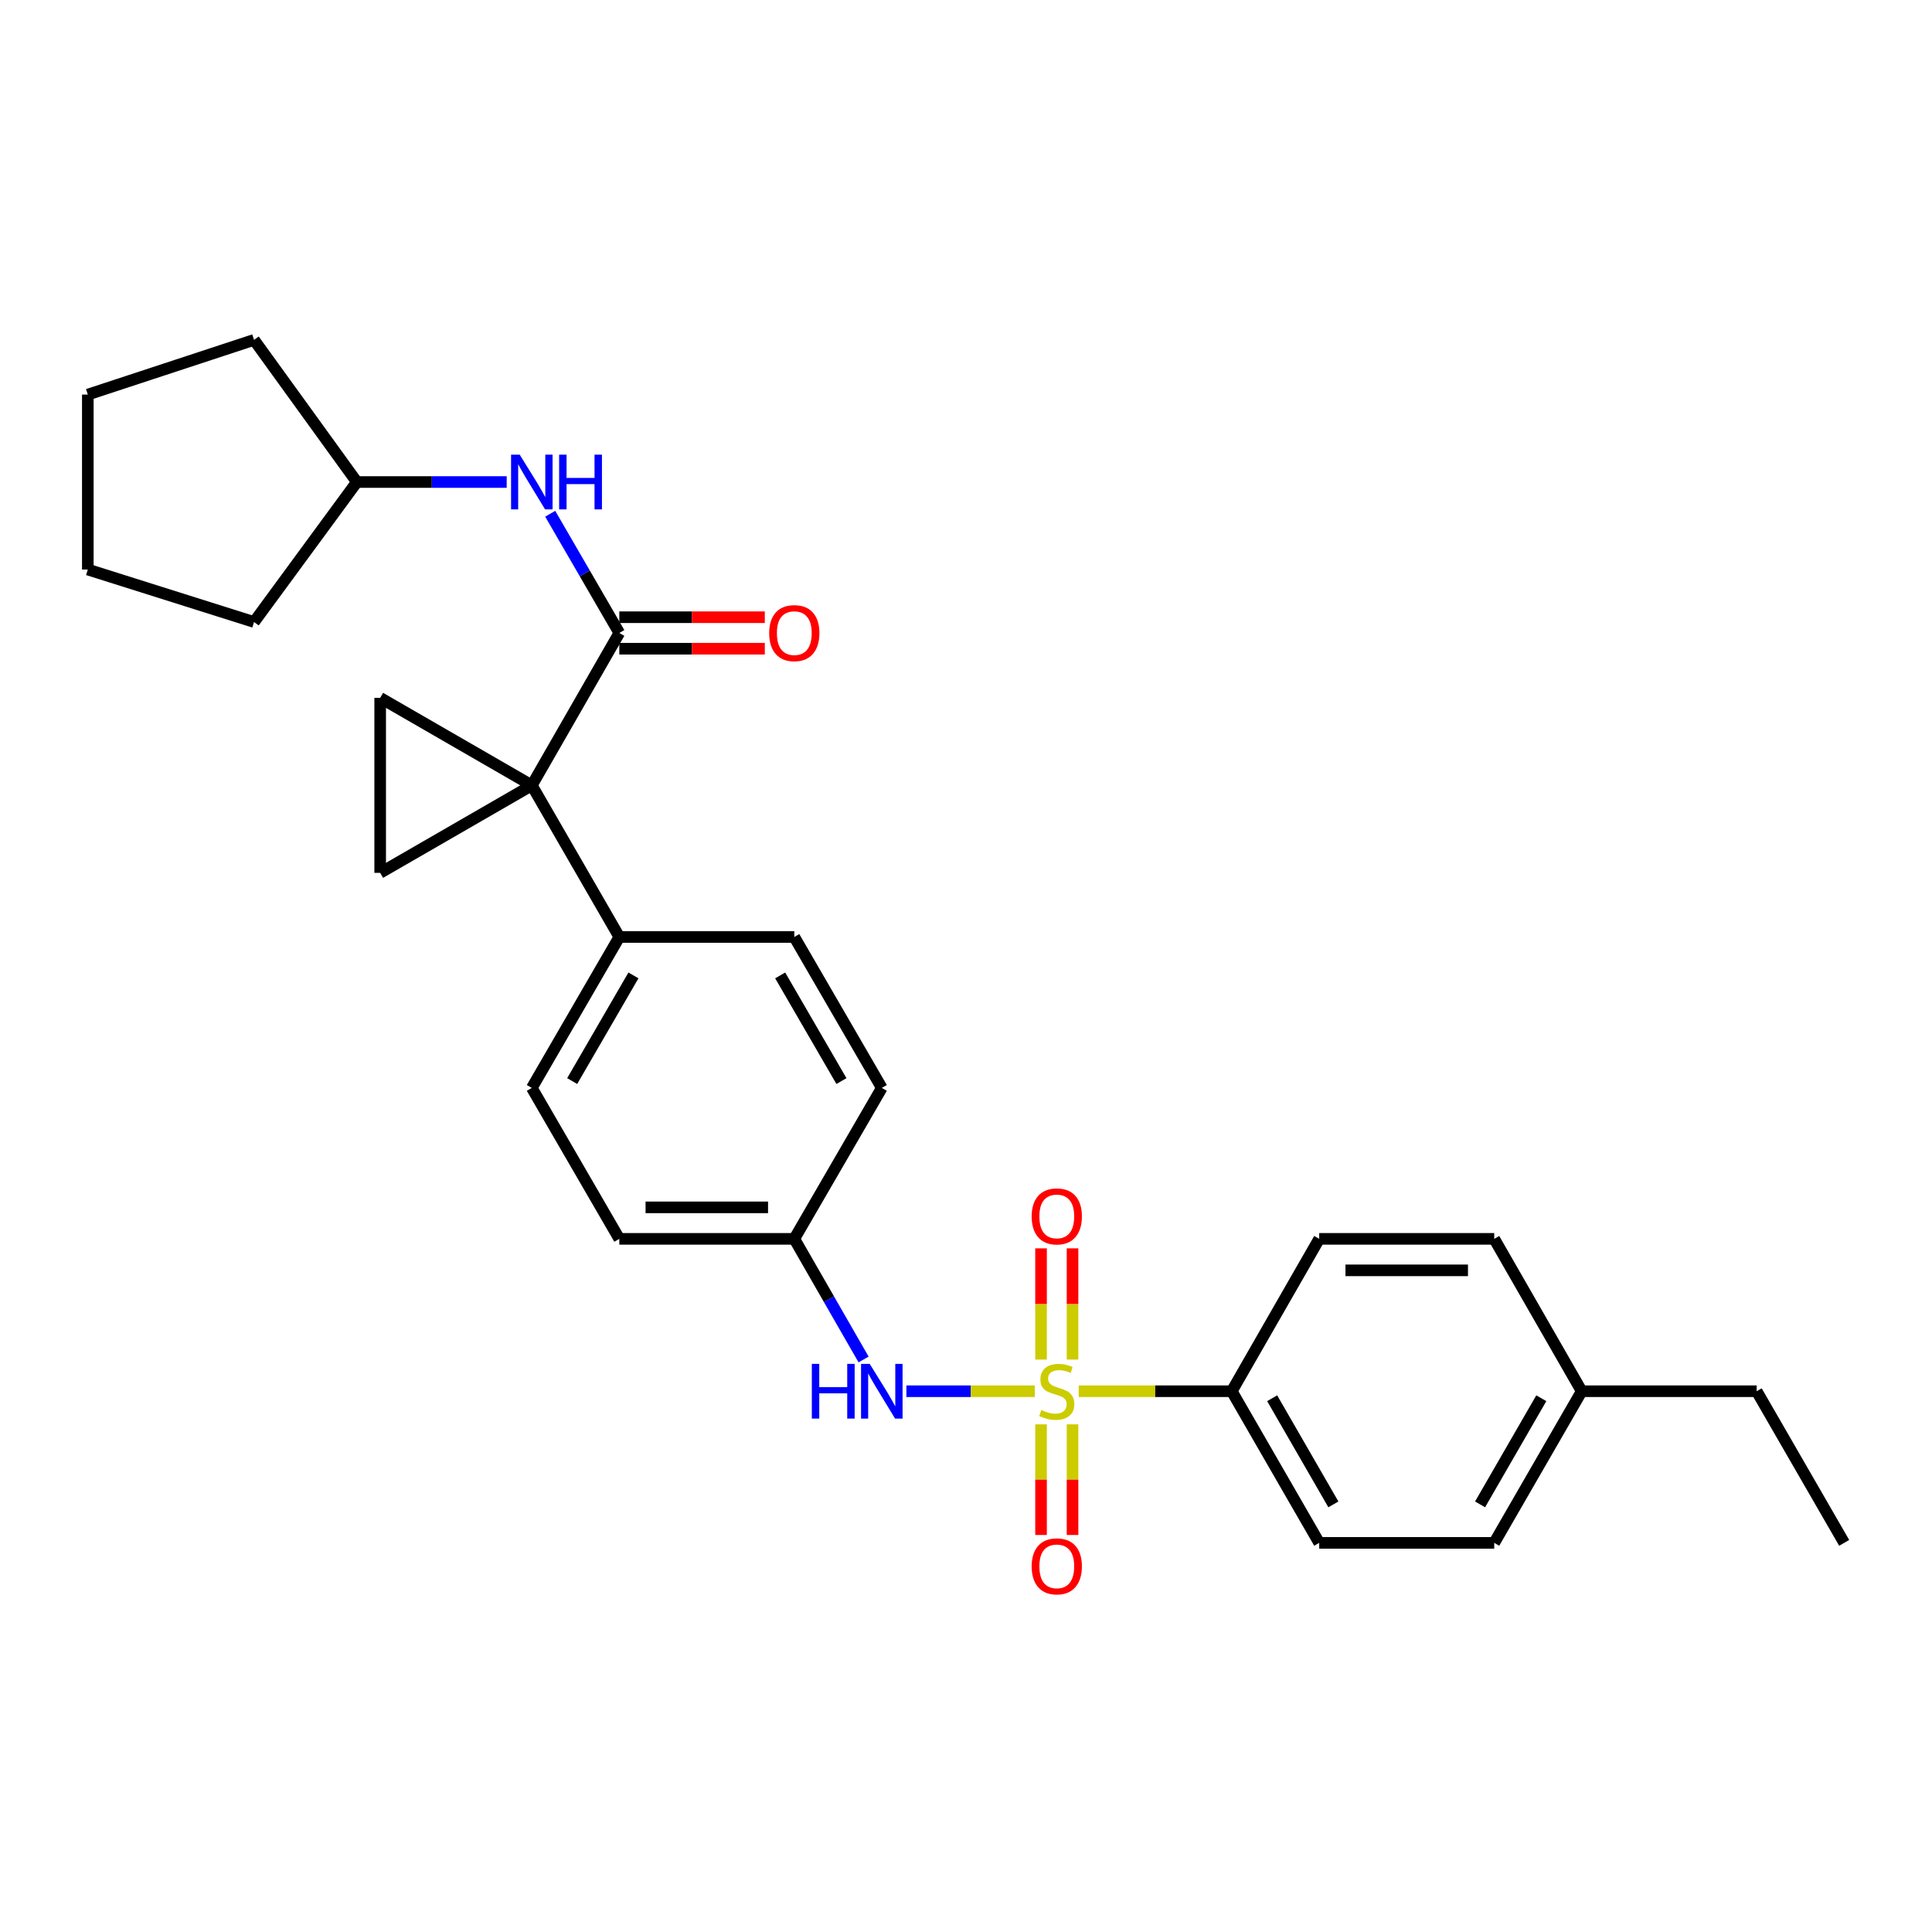 <?xml version='1.0' encoding='iso-8859-1'?>
<svg version='1.1' baseProfile='full'
              xmlns='http://www.w3.org/2000/svg'
                      xmlns:rdkit='http://www.rdkit.org/xml'
                      xmlns:xlink='http://www.w3.org/1999/xlink'
                  xml:space='preserve'
width='1000px' height='1000px' viewBox='0 0 1000 1000'>
<!-- END OF HEADER -->
<rect style='opacity:1.0;fill:#FFFFFF;stroke:none' width='1000' height='1000' x='0' y='0'> </rect>
<path class='bond-4' d='M 535.647,720.097 L 502.395,720.097' style='fill:none;fill-rule:evenodd;stroke:#CCCC00;stroke-width:6px;stroke-linecap:butt;stroke-linejoin:miter;stroke-opacity:1' />
<path class='bond-4' d='M 502.395,720.097 L 469.143,720.097' style='fill:none;fill-rule:evenodd;stroke:#0000FF;stroke-width:6px;stroke-linecap:butt;stroke-linejoin:miter;stroke-opacity:1' />
<path class='bond-5' d='M 558.336,720.097 L 597.948,720.097' style='fill:none;fill-rule:evenodd;stroke:#CCCC00;stroke-width:6px;stroke-linecap:butt;stroke-linejoin:miter;stroke-opacity:1' />
<path class='bond-5' d='M 597.948,720.097 L 637.56,720.097' style='fill:none;fill-rule:evenodd;stroke:#000000;stroke-width:6px;stroke-linecap:butt;stroke-linejoin:miter;stroke-opacity:1' />
<path class='bond-8' d='M 555.142,703.713 L 555.142,674.928' style='fill:none;fill-rule:evenodd;stroke:#CCCC00;stroke-width:6px;stroke-linecap:butt;stroke-linejoin:miter;stroke-opacity:1' />
<path class='bond-8' d='M 555.142,674.928 L 555.142,646.143' style='fill:none;fill-rule:evenodd;stroke:#FF0000;stroke-width:6px;stroke-linecap:butt;stroke-linejoin:miter;stroke-opacity:1' />
<path class='bond-8' d='M 538.841,703.713 L 538.841,674.928' style='fill:none;fill-rule:evenodd;stroke:#CCCC00;stroke-width:6px;stroke-linecap:butt;stroke-linejoin:miter;stroke-opacity:1' />
<path class='bond-8' d='M 538.841,674.928 L 538.841,646.143' style='fill:none;fill-rule:evenodd;stroke:#FF0000;stroke-width:6px;stroke-linecap:butt;stroke-linejoin:miter;stroke-opacity:1' />
<path class='bond-9' d='M 538.841,737.241 L 538.841,765.871' style='fill:none;fill-rule:evenodd;stroke:#CCCC00;stroke-width:6px;stroke-linecap:butt;stroke-linejoin:miter;stroke-opacity:1' />
<path class='bond-9' d='M 538.841,765.871 L 538.841,794.501' style='fill:none;fill-rule:evenodd;stroke:#FF0000;stroke-width:6px;stroke-linecap:butt;stroke-linejoin:miter;stroke-opacity:1' />
<path class='bond-9' d='M 555.142,737.241 L 555.142,765.871' style='fill:none;fill-rule:evenodd;stroke:#CCCC00;stroke-width:6px;stroke-linecap:butt;stroke-linejoin:miter;stroke-opacity:1' />
<path class='bond-9' d='M 555.142,765.871 L 555.142,794.501' style='fill:none;fill-rule:evenodd;stroke:#FF0000;stroke-width:6px;stroke-linecap:butt;stroke-linejoin:miter;stroke-opacity:1' />
<path class='bond-0' d='M 275.267,406.499 L 320.556,484.978' style='fill:none;fill-rule:evenodd;stroke:#000000;stroke-width:6px;stroke-linecap:butt;stroke-linejoin:miter;stroke-opacity:1' />
<path class='bond-1' d='M 275.267,406.499 L 320.556,327.621' style='fill:none;fill-rule:evenodd;stroke:#000000;stroke-width:6px;stroke-linecap:butt;stroke-linejoin:miter;stroke-opacity:1' />
<path class='bond-2' d='M 275.267,406.499 L 196.78,361.201' style='fill:none;fill-rule:evenodd;stroke:#000000;stroke-width:6px;stroke-linecap:butt;stroke-linejoin:miter;stroke-opacity:1' />
<path class='bond-3' d='M 275.267,406.499 L 196.78,451.787' style='fill:none;fill-rule:evenodd;stroke:#000000;stroke-width:6px;stroke-linecap:butt;stroke-linejoin:miter;stroke-opacity:1' />
<path class='bond-6' d='M 320.556,327.621 L 302.67,296.767' style='fill:none;fill-rule:evenodd;stroke:#000000;stroke-width:6px;stroke-linecap:butt;stroke-linejoin:miter;stroke-opacity:1' />
<path class='bond-6' d='M 302.67,296.767 L 284.785,265.913' style='fill:none;fill-rule:evenodd;stroke:#0000FF;stroke-width:6px;stroke-linecap:butt;stroke-linejoin:miter;stroke-opacity:1' />
<path class='bond-10' d='M 320.556,335.772 L 358.208,335.772' style='fill:none;fill-rule:evenodd;stroke:#000000;stroke-width:6px;stroke-linecap:butt;stroke-linejoin:miter;stroke-opacity:1' />
<path class='bond-10' d='M 358.208,335.772 L 395.861,335.772' style='fill:none;fill-rule:evenodd;stroke:#FF0000;stroke-width:6px;stroke-linecap:butt;stroke-linejoin:miter;stroke-opacity:1' />
<path class='bond-10' d='M 320.556,319.471 L 358.208,319.471' style='fill:none;fill-rule:evenodd;stroke:#000000;stroke-width:6px;stroke-linecap:butt;stroke-linejoin:miter;stroke-opacity:1' />
<path class='bond-10' d='M 358.208,319.471 L 395.861,319.471' style='fill:none;fill-rule:evenodd;stroke:#FF0000;stroke-width:6px;stroke-linecap:butt;stroke-linejoin:miter;stroke-opacity:1' />
<path class='bond-30' d='M 196.78,361.201 L 196.78,451.787' style='fill:none;fill-rule:evenodd;stroke:#000000;stroke-width:6px;stroke-linecap:butt;stroke-linejoin:miter;stroke-opacity:1' />
<path class='bond-13' d='M 446.984,703.663 L 429.054,672.446' style='fill:none;fill-rule:evenodd;stroke:#0000FF;stroke-width:6px;stroke-linecap:butt;stroke-linejoin:miter;stroke-opacity:1' />
<path class='bond-13' d='M 429.054,672.446 L 411.125,641.229' style='fill:none;fill-rule:evenodd;stroke:#000000;stroke-width:6px;stroke-linecap:butt;stroke-linejoin:miter;stroke-opacity:1' />
<path class='bond-11' d='M 637.56,720.097 L 682.822,798.585' style='fill:none;fill-rule:evenodd;stroke:#000000;stroke-width:6px;stroke-linecap:butt;stroke-linejoin:miter;stroke-opacity:1' />
<path class='bond-11' d='M 658.47,723.727 L 690.153,778.669' style='fill:none;fill-rule:evenodd;stroke:#000000;stroke-width:6px;stroke-linecap:butt;stroke-linejoin:miter;stroke-opacity:1' />
<path class='bond-12' d='M 637.56,720.097 L 682.822,641.229' style='fill:none;fill-rule:evenodd;stroke:#000000;stroke-width:6px;stroke-linecap:butt;stroke-linejoin:miter;stroke-opacity:1' />
<path class='bond-16' d='M 262.263,249.496 L 223.486,249.496' style='fill:none;fill-rule:evenodd;stroke:#0000FF;stroke-width:6px;stroke-linecap:butt;stroke-linejoin:miter;stroke-opacity:1' />
<path class='bond-16' d='M 223.486,249.496 L 184.708,249.496' style='fill:none;fill-rule:evenodd;stroke:#000000;stroke-width:6px;stroke-linecap:butt;stroke-linejoin:miter;stroke-opacity:1' />
<path class='bond-7' d='M 320.556,484.978 L 275.267,563.103' style='fill:none;fill-rule:evenodd;stroke:#000000;stroke-width:6px;stroke-linecap:butt;stroke-linejoin:miter;stroke-opacity:1' />
<path class='bond-7' d='M 327.865,504.872 L 296.163,559.56' style='fill:none;fill-rule:evenodd;stroke:#000000;stroke-width:6px;stroke-linecap:butt;stroke-linejoin:miter;stroke-opacity:1' />
<path class='bond-29' d='M 320.556,484.978 L 411.125,484.978' style='fill:none;fill-rule:evenodd;stroke:#000000;stroke-width:6px;stroke-linecap:butt;stroke-linejoin:miter;stroke-opacity:1' />
<path class='bond-19' d='M 682.822,798.585 L 773.408,798.585' style='fill:none;fill-rule:evenodd;stroke:#000000;stroke-width:6px;stroke-linecap:butt;stroke-linejoin:miter;stroke-opacity:1' />
<path class='bond-20' d='M 682.822,641.229 L 773.408,641.229' style='fill:none;fill-rule:evenodd;stroke:#000000;stroke-width:6px;stroke-linecap:butt;stroke-linejoin:miter;stroke-opacity:1' />
<path class='bond-20' d='M 696.41,657.53 L 759.82,657.53' style='fill:none;fill-rule:evenodd;stroke:#000000;stroke-width:6px;stroke-linecap:butt;stroke-linejoin:miter;stroke-opacity:1' />
<path class='bond-17' d='M 411.125,641.229 L 456.423,563.103' style='fill:none;fill-rule:evenodd;stroke:#000000;stroke-width:6px;stroke-linecap:butt;stroke-linejoin:miter;stroke-opacity:1' />
<path class='bond-18' d='M 411.125,641.229 L 320.556,641.229' style='fill:none;fill-rule:evenodd;stroke:#000000;stroke-width:6px;stroke-linecap:butt;stroke-linejoin:miter;stroke-opacity:1' />
<path class='bond-18' d='M 397.54,624.928 L 334.142,624.928' style='fill:none;fill-rule:evenodd;stroke:#000000;stroke-width:6px;stroke-linecap:butt;stroke-linejoin:miter;stroke-opacity:1' />
<path class='bond-14' d='M 411.125,484.978 L 456.423,563.103' style='fill:none;fill-rule:evenodd;stroke:#000000;stroke-width:6px;stroke-linecap:butt;stroke-linejoin:miter;stroke-opacity:1' />
<path class='bond-14' d='M 403.818,504.873 L 435.526,559.561' style='fill:none;fill-rule:evenodd;stroke:#000000;stroke-width:6px;stroke-linecap:butt;stroke-linejoin:miter;stroke-opacity:1' />
<path class='bond-15' d='M 275.267,563.103 L 320.556,641.229' style='fill:none;fill-rule:evenodd;stroke:#000000;stroke-width:6px;stroke-linecap:butt;stroke-linejoin:miter;stroke-opacity:1' />
<path class='bond-23' d='M 184.708,249.496 L 131.495,321.952' style='fill:none;fill-rule:evenodd;stroke:#000000;stroke-width:6px;stroke-linecap:butt;stroke-linejoin:miter;stroke-opacity:1' />
<path class='bond-24' d='M 184.708,249.496 L 131.495,175.925' style='fill:none;fill-rule:evenodd;stroke:#000000;stroke-width:6px;stroke-linecap:butt;stroke-linejoin:miter;stroke-opacity:1' />
<path class='bond-28' d='M 773.408,798.585 L 818.688,720.097' style='fill:none;fill-rule:evenodd;stroke:#000000;stroke-width:6px;stroke-linecap:butt;stroke-linejoin:miter;stroke-opacity:1' />
<path class='bond-28' d='M 766.081,778.666 L 797.777,723.725' style='fill:none;fill-rule:evenodd;stroke:#000000;stroke-width:6px;stroke-linecap:butt;stroke-linejoin:miter;stroke-opacity:1' />
<path class='bond-21' d='M 773.408,641.229 L 818.688,720.097' style='fill:none;fill-rule:evenodd;stroke:#000000;stroke-width:6px;stroke-linecap:butt;stroke-linejoin:miter;stroke-opacity:1' />
<path class='bond-22' d='M 818.688,720.097 L 909.257,720.097' style='fill:none;fill-rule:evenodd;stroke:#000000;stroke-width:6px;stroke-linecap:butt;stroke-linejoin:miter;stroke-opacity:1' />
<path class='bond-25' d='M 909.257,720.097 L 954.545,798.585' style='fill:none;fill-rule:evenodd;stroke:#000000;stroke-width:6px;stroke-linecap:butt;stroke-linejoin:miter;stroke-opacity:1' />
<path class='bond-27' d='M 131.495,321.952 L 45.455,294.793' style='fill:none;fill-rule:evenodd;stroke:#000000;stroke-width:6px;stroke-linecap:butt;stroke-linejoin:miter;stroke-opacity:1' />
<path class='bond-26' d='M 131.495,175.925 L 45.455,204.234' style='fill:none;fill-rule:evenodd;stroke:#000000;stroke-width:6px;stroke-linecap:butt;stroke-linejoin:miter;stroke-opacity:1' />
<path class='bond-31' d='M 45.455,204.234 L 45.455,294.793' style='fill:none;fill-rule:evenodd;stroke:#000000;stroke-width:6px;stroke-linecap:butt;stroke-linejoin:miter;stroke-opacity:1' />
<path  class='atom-0' d='M 538.991 729.817
Q 539.311 729.937, 540.631 730.497
Q 541.951 731.057, 543.391 731.417
Q 544.871 731.737, 546.311 731.737
Q 548.991 731.737, 550.551 730.457
Q 552.111 729.137, 552.111 726.857
Q 552.111 725.297, 551.311 724.337
Q 550.551 723.377, 549.351 722.857
Q 548.151 722.337, 546.151 721.737
Q 543.631 720.977, 542.111 720.257
Q 540.631 719.537, 539.551 718.017
Q 538.511 716.497, 538.511 713.937
Q 538.511 710.377, 540.911 708.177
Q 543.351 705.977, 548.151 705.977
Q 551.431 705.977, 555.151 707.537
L 554.231 710.617
Q 550.831 709.217, 548.271 709.217
Q 545.511 709.217, 543.991 710.377
Q 542.471 711.497, 542.511 713.457
Q 542.511 714.977, 543.271 715.897
Q 544.071 716.817, 545.191 717.337
Q 546.351 717.857, 548.271 718.457
Q 550.831 719.257, 552.351 720.057
Q 553.871 720.857, 554.951 722.497
Q 556.071 724.097, 556.071 726.857
Q 556.071 730.777, 553.431 732.897
Q 550.831 734.977, 546.471 734.977
Q 543.951 734.977, 542.031 734.417
Q 540.151 733.897, 537.911 732.977
L 538.991 729.817
' fill='#CCCC00'/>
<path  class='atom-5' d='M 420.203 705.937
L 424.043 705.937
L 424.043 717.977
L 438.523 717.977
L 438.523 705.937
L 442.363 705.937
L 442.363 734.257
L 438.523 734.257
L 438.523 721.177
L 424.043 721.177
L 424.043 734.257
L 420.203 734.257
L 420.203 705.937
' fill='#0000FF'/>
<path  class='atom-5' d='M 450.163 705.937
L 459.443 720.937
Q 460.363 722.417, 461.843 725.097
Q 463.323 727.777, 463.403 727.937
L 463.403 705.937
L 467.163 705.937
L 467.163 734.257
L 463.283 734.257
L 453.323 717.857
Q 452.163 715.937, 450.923 713.737
Q 449.723 711.537, 449.363 710.857
L 449.363 734.257
L 445.683 734.257
L 445.683 705.937
L 450.163 705.937
' fill='#0000FF'/>
<path  class='atom-7' d='M 269.007 235.336
L 278.287 250.336
Q 279.207 251.816, 280.687 254.496
Q 282.167 257.176, 282.247 257.336
L 282.247 235.336
L 286.007 235.336
L 286.007 263.656
L 282.127 263.656
L 272.167 247.256
Q 271.007 245.336, 269.767 243.136
Q 268.567 240.936, 268.207 240.256
L 268.207 263.656
L 264.527 263.656
L 264.527 235.336
L 269.007 235.336
' fill='#0000FF'/>
<path  class='atom-7' d='M 289.407 235.336
L 293.247 235.336
L 293.247 247.376
L 307.727 247.376
L 307.727 235.336
L 311.567 235.336
L 311.567 263.656
L 307.727 263.656
L 307.727 250.576
L 293.247 250.576
L 293.247 263.656
L 289.407 263.656
L 289.407 235.336
' fill='#0000FF'/>
<path  class='atom-9' d='M 533.991 629.609
Q 533.991 622.809, 537.351 619.009
Q 540.711 615.209, 546.991 615.209
Q 553.271 615.209, 556.631 619.009
Q 559.991 622.809, 559.991 629.609
Q 559.991 636.489, 556.591 640.409
Q 553.191 644.289, 546.991 644.289
Q 540.751 644.289, 537.351 640.409
Q 533.991 636.529, 533.991 629.609
M 546.991 641.089
Q 551.311 641.089, 553.631 638.209
Q 555.991 635.289, 555.991 629.609
Q 555.991 624.049, 553.631 621.249
Q 551.311 618.409, 546.991 618.409
Q 542.671 618.409, 540.311 621.209
Q 537.991 624.009, 537.991 629.609
Q 537.991 635.329, 540.311 638.209
Q 542.671 641.089, 546.991 641.089
' fill='#FF0000'/>
<path  class='atom-10' d='M 533.991 810.737
Q 533.991 803.937, 537.351 800.137
Q 540.711 796.337, 546.991 796.337
Q 553.271 796.337, 556.631 800.137
Q 559.991 803.937, 559.991 810.737
Q 559.991 817.617, 556.591 821.537
Q 553.191 825.417, 546.991 825.417
Q 540.751 825.417, 537.351 821.537
Q 533.991 817.657, 533.991 810.737
M 546.991 822.217
Q 551.311 822.217, 553.631 819.337
Q 555.991 816.417, 555.991 810.737
Q 555.991 805.177, 553.631 802.377
Q 551.311 799.537, 546.991 799.537
Q 542.671 799.537, 540.311 802.337
Q 537.991 805.137, 537.991 810.737
Q 537.991 816.457, 540.311 819.337
Q 542.671 822.217, 546.991 822.217
' fill='#FF0000'/>
<path  class='atom-11' d='M 398.125 327.701
Q 398.125 320.901, 401.485 317.101
Q 404.845 313.301, 411.125 313.301
Q 417.405 313.301, 420.765 317.101
Q 424.125 320.901, 424.125 327.701
Q 424.125 334.581, 420.725 338.501
Q 417.325 342.381, 411.125 342.381
Q 404.885 342.381, 401.485 338.501
Q 398.125 334.621, 398.125 327.701
M 411.125 339.181
Q 415.445 339.181, 417.765 336.301
Q 420.125 333.381, 420.125 327.701
Q 420.125 322.141, 417.765 319.341
Q 415.445 316.501, 411.125 316.501
Q 406.805 316.501, 404.445 319.301
Q 402.125 322.101, 402.125 327.701
Q 402.125 333.421, 404.445 336.301
Q 406.805 339.181, 411.125 339.181
' fill='#FF0000'/>
</svg>
